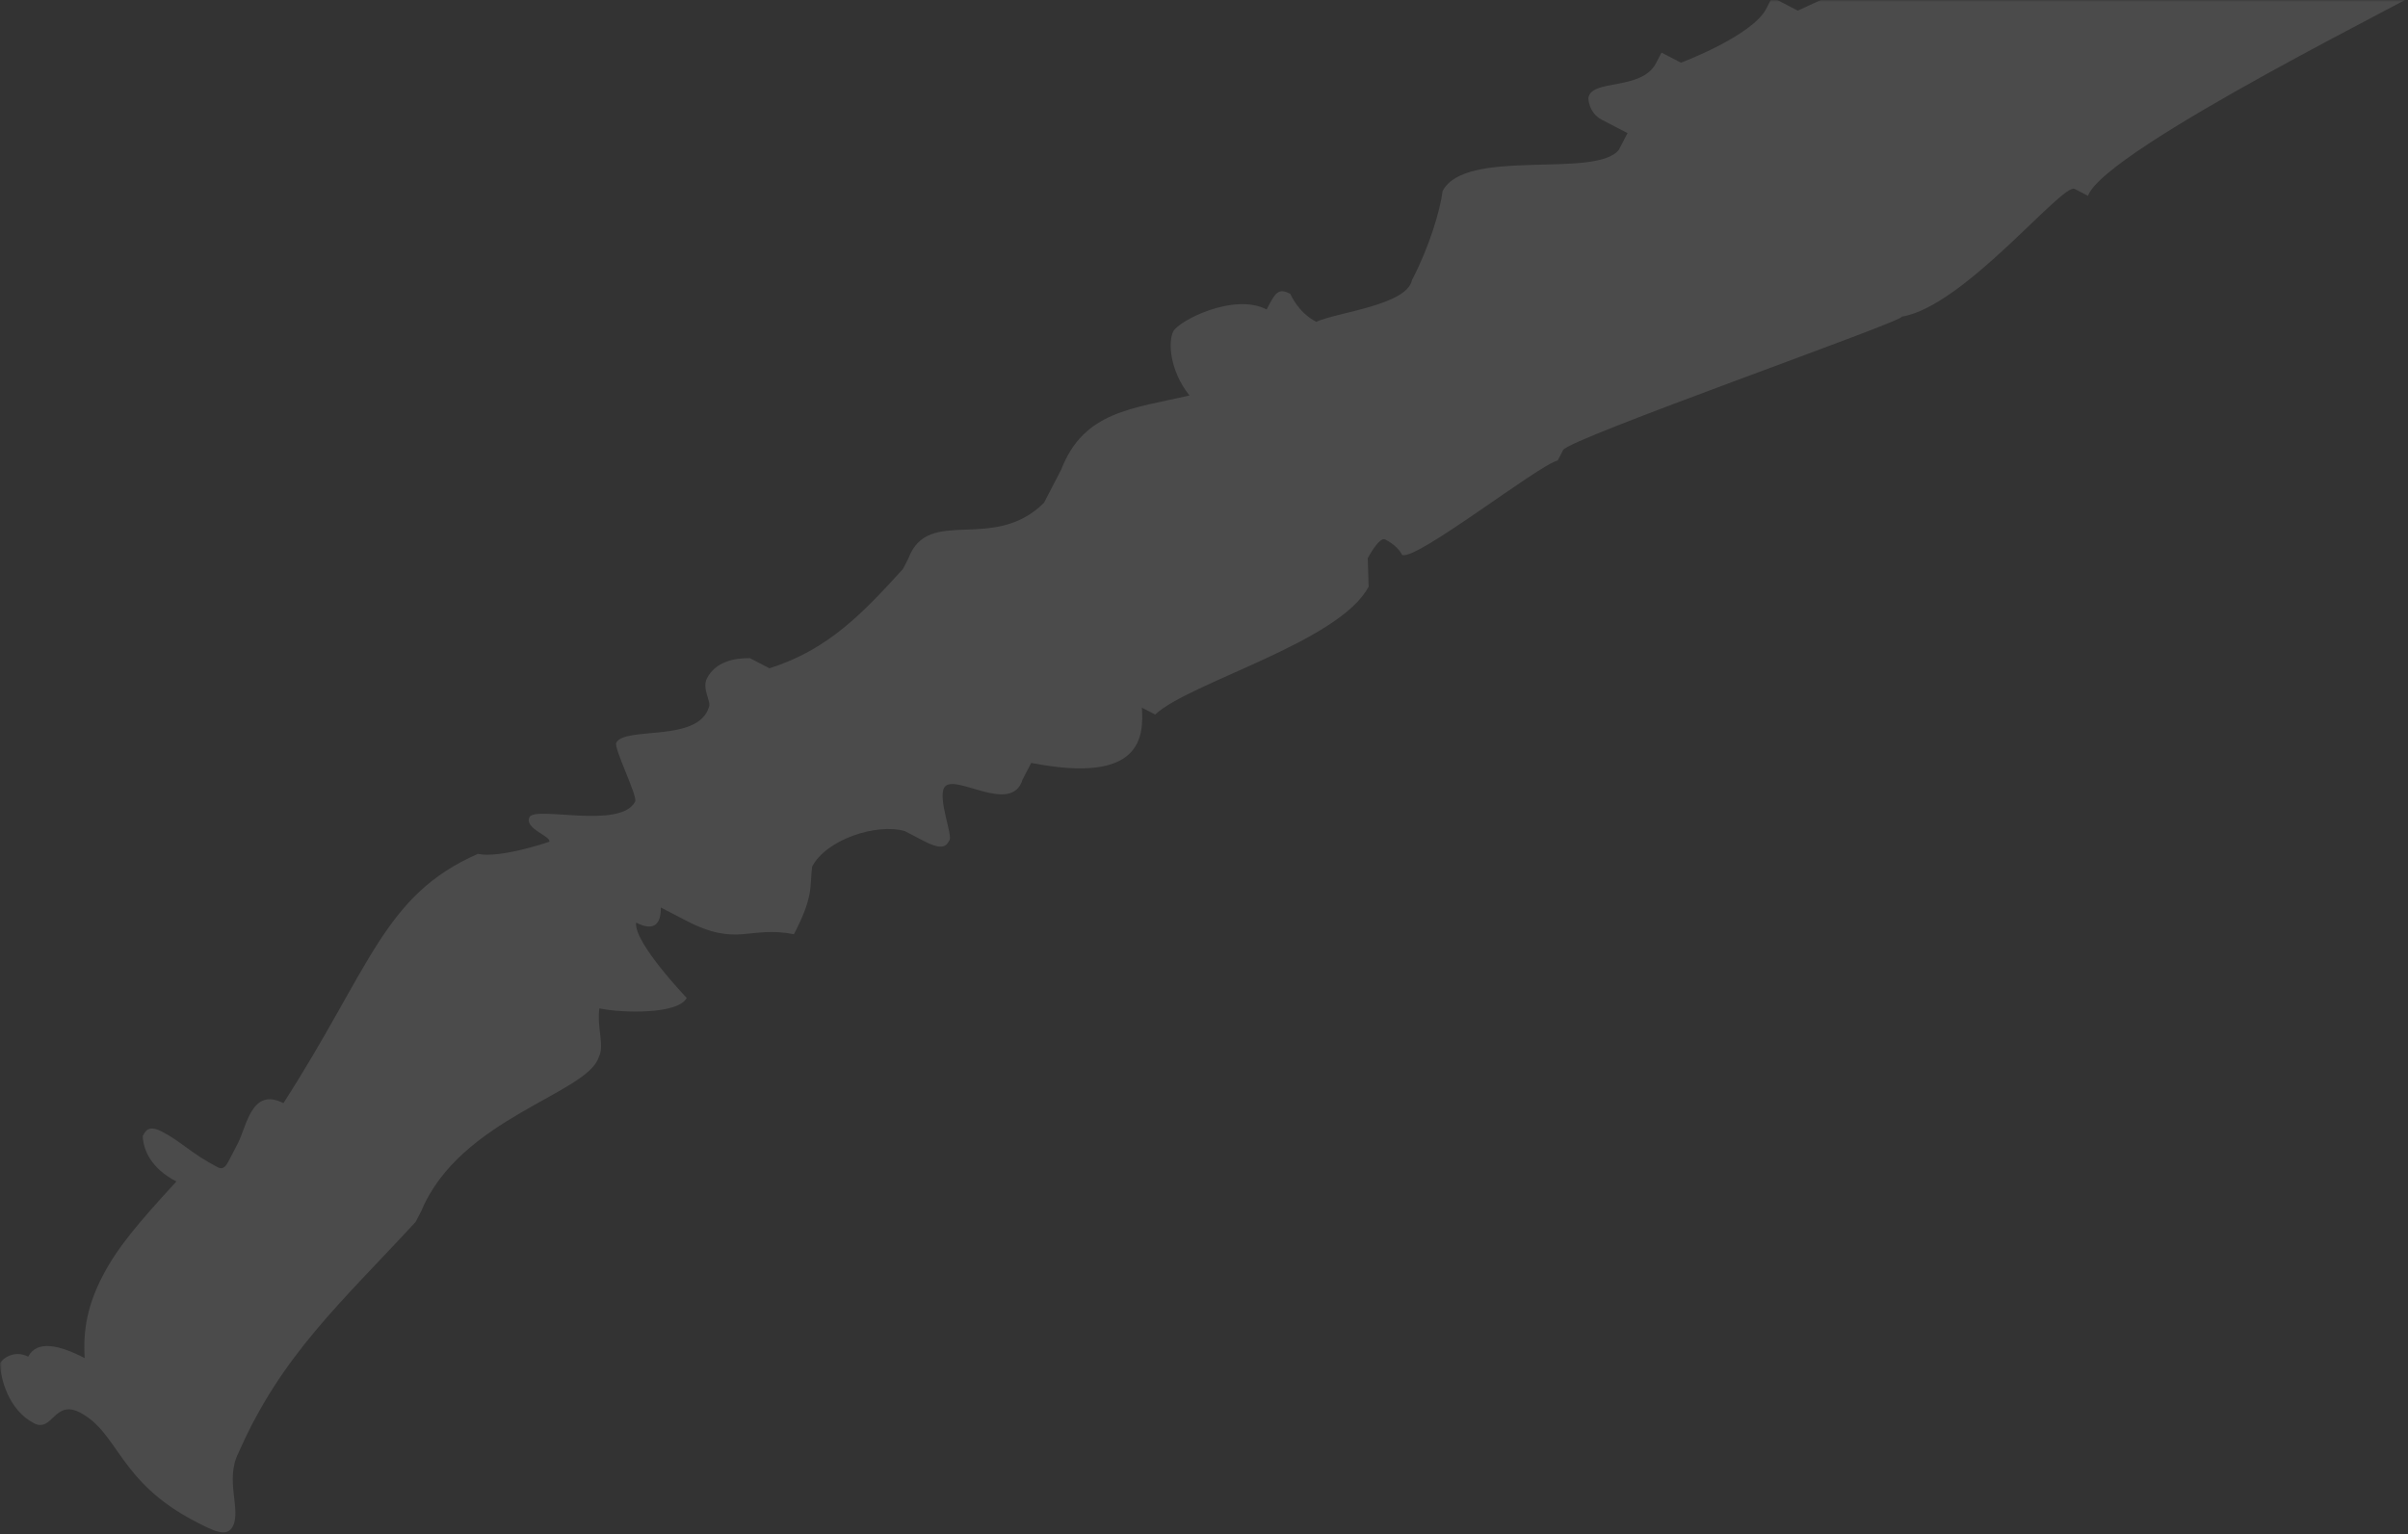 <svg width="623" height="397" viewBox="0 0 623 397" fill="none" xmlns="http://www.w3.org/2000/svg">
<rect x="0" y="0" width="623" height="397" fill="#333333" stroke="none"/>
<mask id="mask0_9180_5912" style="mask-type:alpha" maskUnits="userSpaceOnUse" x="0" y="0" width="623" height="397">
<rect width="623" height="397" transform="matrix(-1 0 0 1 623 0)" fill="#111111"/>
</mask>
<g mask="url(#mask0_9180_5912)">
<path opacity="0.12" d="M696.239 -50.188C694.822 -47.459 696.413 -46.633 700.625 -42.426C698.557 -34.552 687.424 -45.526 685.356 -37.651L683.821 -34.695L631.551 -7.271L630.017 -4.314C629.308 -2.95 544.523 38.483 540.212 50.679L536.765 48.889C533.583 47.238 508.158 79.36 492.006 81.945C493.597 82.771 405.96 113.487 404.425 116.443L403.009 119.172C398.028 120.339 366.182 145.376 362.736 143.586C362.736 143.586 361.853 141.396 358.406 139.607C356.815 138.781 353.864 144.466 353.864 144.466L354.095 151.802C346.659 166.128 307.515 176.696 298.874 184.912L295.427 183.123C295.923 190.597 295.503 203.079 266.802 197.419L264.559 201.739C261.665 211.206 246.495 199.579 244.252 203.899C242.718 206.855 246.395 215.981 245.687 217.345C244.979 218.71 244.153 220.301 239.115 217.686L234.077 215.071C226.74 212.995 213.77 217.232 210.111 224.281C209.46 229.427 210.607 231.755 205.414 241.76C193.804 239.486 190.853 245.171 177.596 238.289L170.967 234.849C171.023 238.63 169.607 241.359 164.569 238.744C163.917 243.89 177.671 258.246 177.671 258.246C175.428 262.566 160.811 262.195 155.065 260.945C154.413 266.091 156.444 270.609 154.909 273.565C152.015 283.032 119.121 289.339 109.056 313.269L107.521 316.225C88.263 337.115 72.782 350.729 61.743 375.885C58.084 382.935 62.47 390.696 60.228 395.016C58.693 397.972 55.246 396.183 50.474 393.706C30.587 383.383 30.743 370.763 20.668 365.533C14.039 362.092 13.562 370.793 8.789 368.316C2.16 364.875 0.073 356.575 0.017 352.793C0.725 351.429 3.85 349.299 7.297 351.088C9.54 346.767 15.286 348.018 21.915 351.459C21.418 343.985 22.778 337.474 26.555 330.198C30.332 322.921 35.582 316.698 45.639 305.753C39.01 302.312 37.098 297.567 36.923 294.012C37.632 292.648 38.458 291.056 41.905 292.846C46.943 295.461 49.416 298.476 56.31 302.055C57.901 302.881 58.609 301.516 59.317 300.152L61.56 295.832C63.803 291.511 65.106 281.219 73.326 285.485C96.012 250.21 99.237 231.677 123.646 220.966C129.392 222.216 142.096 217.842 142.096 217.842C142.805 216.478 135.468 214.401 137.002 211.445C138.537 208.489 160.547 214.718 164.324 207.442C165.033 206.077 158.734 193.571 159.442 192.207C161.685 187.886 180.632 192.236 183.408 182.997C184.116 181.633 181.496 178.252 182.912 175.523C185.155 171.203 190.018 170.263 194.026 170.323L199.064 172.938C214.333 168.163 223.416 158.445 233.591 147.273L235.008 144.544C240.145 130.757 256.905 143.209 270.088 130.134L274.573 121.494C280.418 106.342 293.179 105.75 307.74 102.339C302.646 95.942 302.15 88.468 303.566 85.739C304.983 83.01 319.222 75.68 327.707 80.084C329.949 75.764 330.658 74.4 333.839 76.051C333.839 76.051 335.752 80.796 340.524 83.274C346.214 80.742 363.957 78.983 365.317 72.473C369.802 63.832 372.578 54.592 373.23 49.446C379.132 38.077 412.871 46.352 418.829 38.765L421.071 34.444L414.443 31.003C410.996 29.214 410.939 25.432 410.939 25.432C411.591 20.286 424.674 23.613 428.451 16.337L429.867 13.608L434.905 16.223C434.905 16.223 453.3 9.317 456.959 2.268L458.493 -0.688L465.122 2.753C476.236 -2.447 489.914 -8.048 502.444 -15.977C501.948 -23.451 510.763 -28.113 503.252 -33.743C497.176 -25.928 475.929 -29.74 460.816 -37.585C452.596 -41.852 414.051 -45.406 413.111 -51.378C404.892 -55.645 391.922 -51.408 385.293 -54.849C383.702 -55.675 381.615 -63.975 381.615 -63.975C384.566 -69.659 396.232 -63.604 402.63 -67.499C399.835 -74.435 416.695 -78.384 413.513 -80.036C419.589 -87.851 451.794 -76.619 455.453 -83.668C459.783 -79.689 467.294 -74.058 475.779 -69.653C487.445 -63.598 490.396 -69.282 497.18 -78.462C495.059 -79.563 494.235 -80.568 494.707 -81.478C506.628 -104.444 531.066 -69.821 652.348 -128.393C660.568 -124.126 661.064 -116.652 671.14 -111.422C673.438 -110.229 676.414 -109.262 680.068 -108.52L678.651 -105.791C692.405 -91.436 704.855 -66.787 699.983 -52.863C698.567 -50.134 696.15 -49.368 696.15 -49.368L696.239 -50.188ZM370.147 -58.092C363.518 -61.533 363.462 -65.315 359.189 -65.512C359.014 -69.067 363.022 -69.007 362.14 -71.197C368.712 -71.538 368.768 -67.756 374.514 -66.506C371.507 -64.603 368.825 -63.974 370.029 -57.865L370.147 -58.092Z" fill="white"/>
</g>
</svg>
